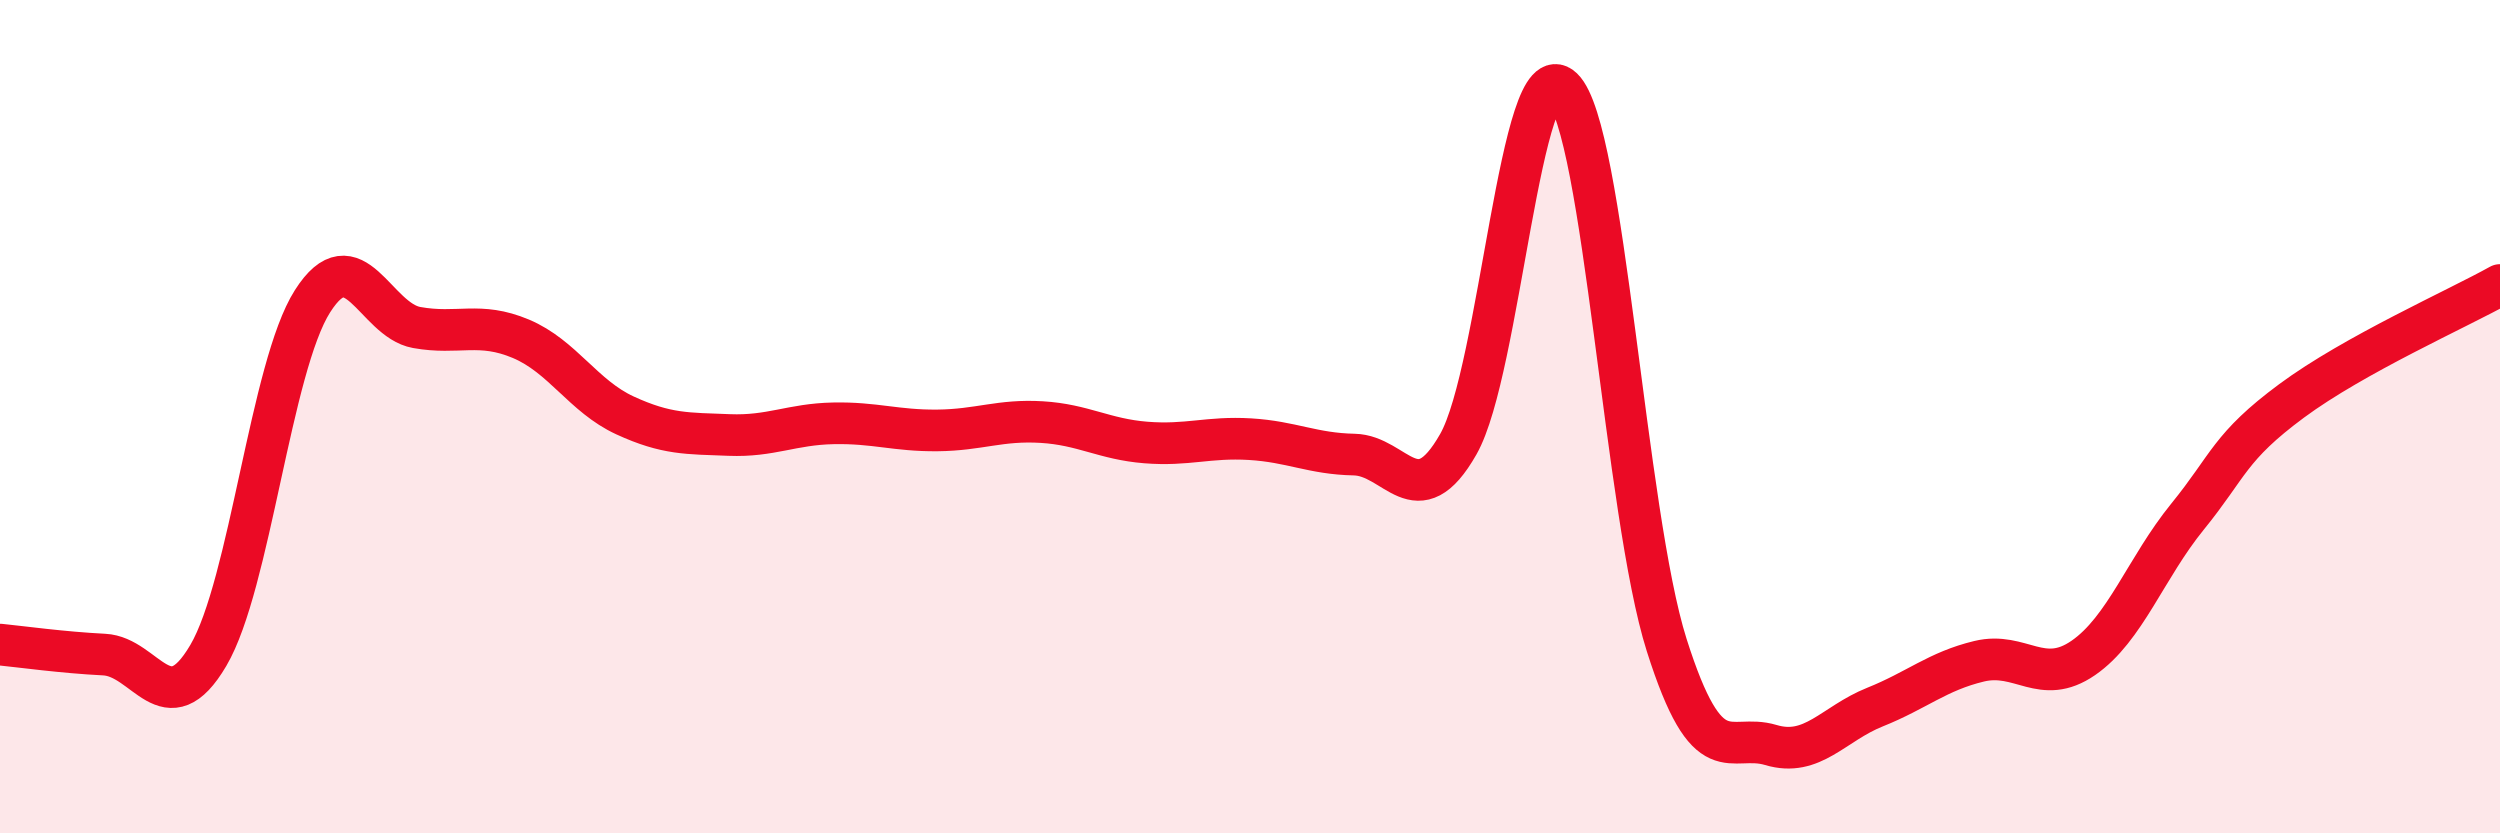 
    <svg width="60" height="20" viewBox="0 0 60 20" xmlns="http://www.w3.org/2000/svg">
      <path
        d="M 0,15.47 C 0.5,15.52 1.5,15.66 2.5,15.71 C 3.5,15.76 4,17.43 5,15.73 C 6,14.03 6.5,8.8 7.5,7.23 C 8.5,5.66 9,7.68 10,7.86 C 11,8.04 11.5,7.71 12.5,8.13 C 13.5,8.55 14,9.51 15,9.97 C 16,10.43 16.5,10.4 17.5,10.44 C 18.5,10.48 19,10.18 20,10.16 C 21,10.14 21.5,10.34 22.5,10.33 C 23.5,10.32 24,10.07 25,10.13 C 26,10.19 26.5,10.54 27.5,10.62 C 28.5,10.7 29,10.48 30,10.54 C 31,10.6 31.5,10.89 32.5,10.91 C 33.5,10.93 34,12.42 35,10.66 C 36,8.9 36.5,1.16 37.5,2.12 C 38.5,3.08 39,12.33 40,15.48 C 41,18.63 41.5,17.58 42.5,17.88 C 43.5,18.18 44,17.37 45,16.97 C 46,16.57 46.5,16.11 47.5,15.87 C 48.5,15.63 49,16.48 50,15.79 C 51,15.1 51.5,13.63 52.5,12.4 C 53.5,11.17 53.5,10.73 55,9.62 C 56.5,8.51 59,7.4 60,6.84L60 20L0 20Z"
        fill="#EB0A25"
        opacity="0.1"
        stroke-linecap="round"
        stroke-linejoin="round"
      />
      <path
        d="M 0,15.47 C 0.5,15.52 1.5,15.66 2.5,15.71 C 3.5,15.76 4,17.43 5,15.73 C 6,14.03 6.5,8.8 7.5,7.23 C 8.5,5.66 9,7.68 10,7.86 C 11,8.04 11.5,7.71 12.5,8.13 C 13.5,8.55 14,9.51 15,9.97 C 16,10.43 16.5,10.4 17.5,10.44 C 18.5,10.48 19,10.18 20,10.16 C 21,10.14 21.5,10.34 22.5,10.33 C 23.5,10.32 24,10.07 25,10.13 C 26,10.19 26.5,10.54 27.5,10.62 C 28.5,10.7 29,10.48 30,10.54 C 31,10.6 31.5,10.89 32.5,10.91 C 33.5,10.93 34,12.42 35,10.66 C 36,8.9 36.5,1.16 37.5,2.12 C 38.5,3.08 39,12.33 40,15.48 C 41,18.63 41.5,17.58 42.5,17.88 C 43.5,18.18 44,17.37 45,16.97 C 46,16.57 46.5,16.11 47.5,15.87 C 48.5,15.63 49,16.48 50,15.79 C 51,15.1 51.5,13.63 52.5,12.4 C 53.5,11.17 53.5,10.73 55,9.62 C 56.5,8.51 59,7.4 60,6.84"
        stroke="#EB0A25"
        stroke-width="1"
        fill="none"
        stroke-linecap="round"
        stroke-linejoin="round"
      />
    </svg>
  